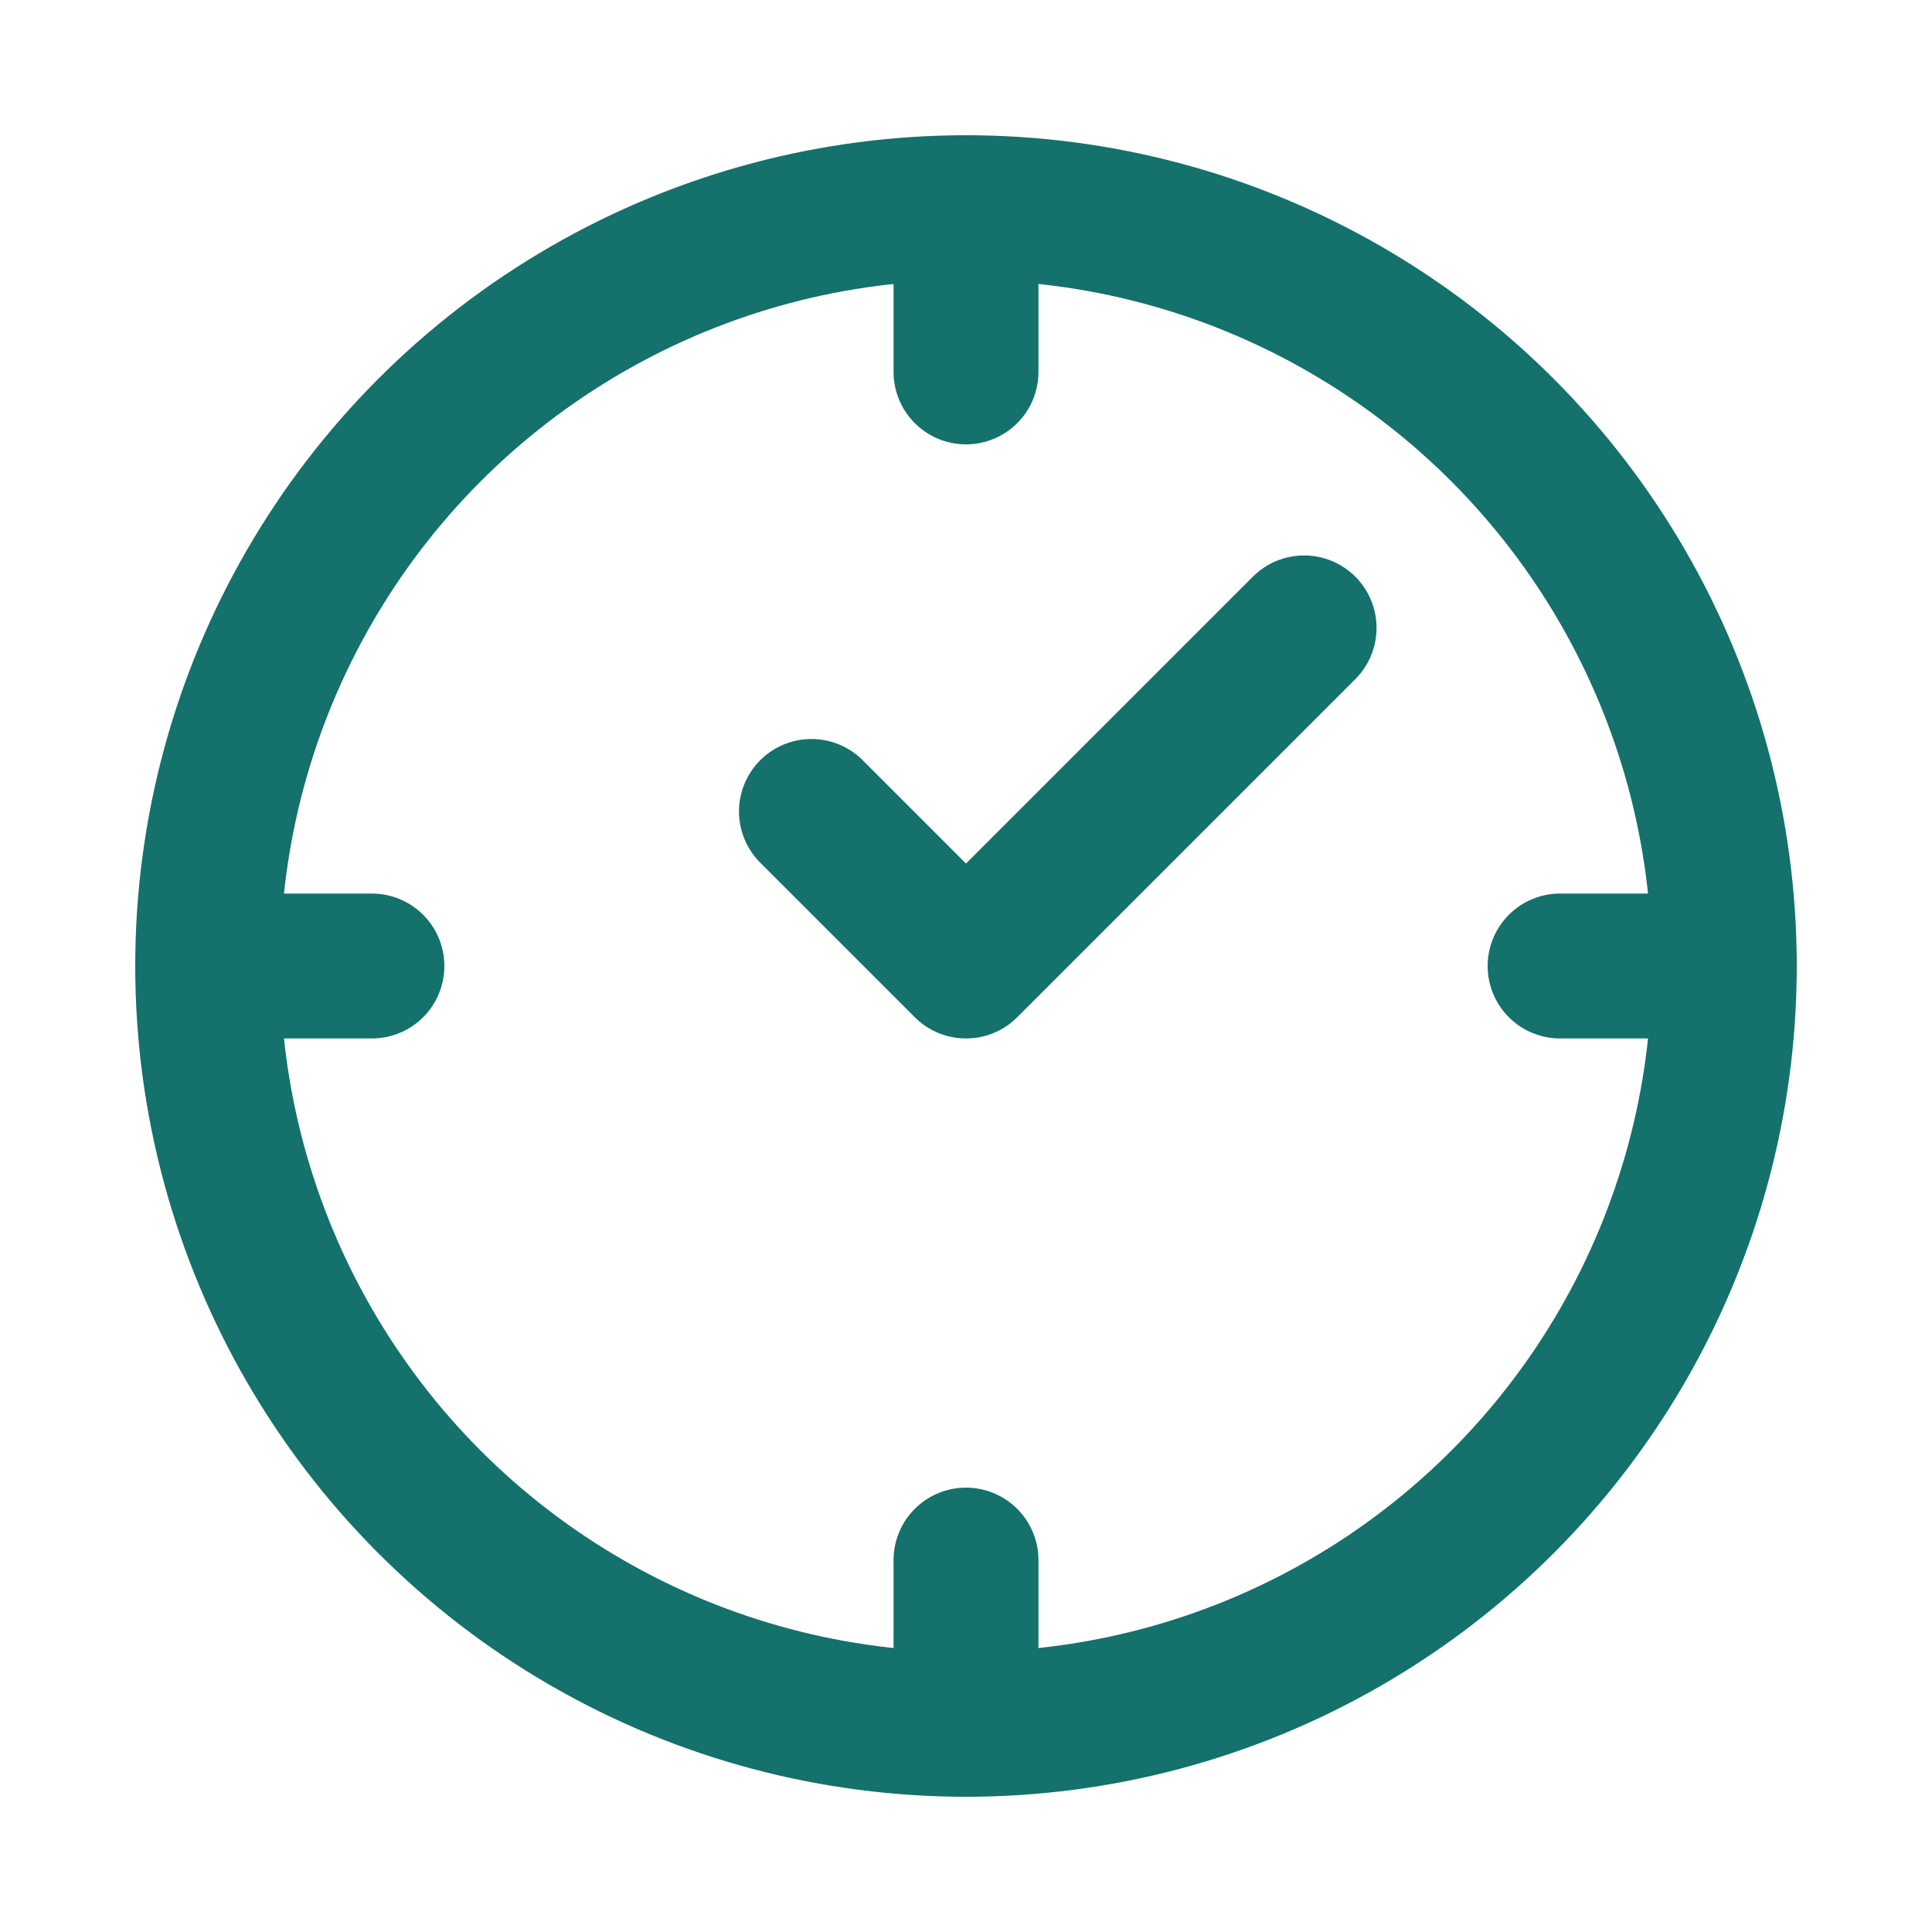 <?xml version="1.0" encoding="UTF-8"?> <svg xmlns="http://www.w3.org/2000/svg" xmlns:xlink="http://www.w3.org/1999/xlink" version="1.1" id="Layer_1" x="0px" y="0px" viewBox="0 0 40 40" xml:space="preserve"> <g> <circle fill="none" stroke="#14716B" stroke-width="3" stroke-linecap="round" stroke-linejoin="round" stroke-miterlimit="10" cx="20" cy="20" r="15.7"></circle> <polyline fill="none" stroke="#14716B" stroke-width="3" stroke-linecap="round" stroke-linejoin="round" stroke-miterlimit="10" points=" 16.8,16.8 20,20 27,13 "></polyline> <line fill="none" stroke="#14716B" stroke-width="3" stroke-linecap="round" stroke-linejoin="round" stroke-miterlimit="10" x1="35.7" y1="20" x2="32.3" y2="20"></line> <line fill="none" stroke="#14716B" stroke-width="3" stroke-linecap="round" stroke-linejoin="round" stroke-miterlimit="10" x1="7.7" y1="20" x2="4.3" y2="20"></line> <line fill="none" stroke="#14716B" stroke-width="3" stroke-linecap="round" stroke-linejoin="round" stroke-miterlimit="10" x1="20" y1="4.3" x2="20" y2="7.7"></line> <line fill="none" stroke="#14716B" stroke-width="3" stroke-linecap="round" stroke-linejoin="round" stroke-miterlimit="10" x1="20" y1="32.3" x2="20" y2="35.7"></line> </g> </svg> 
